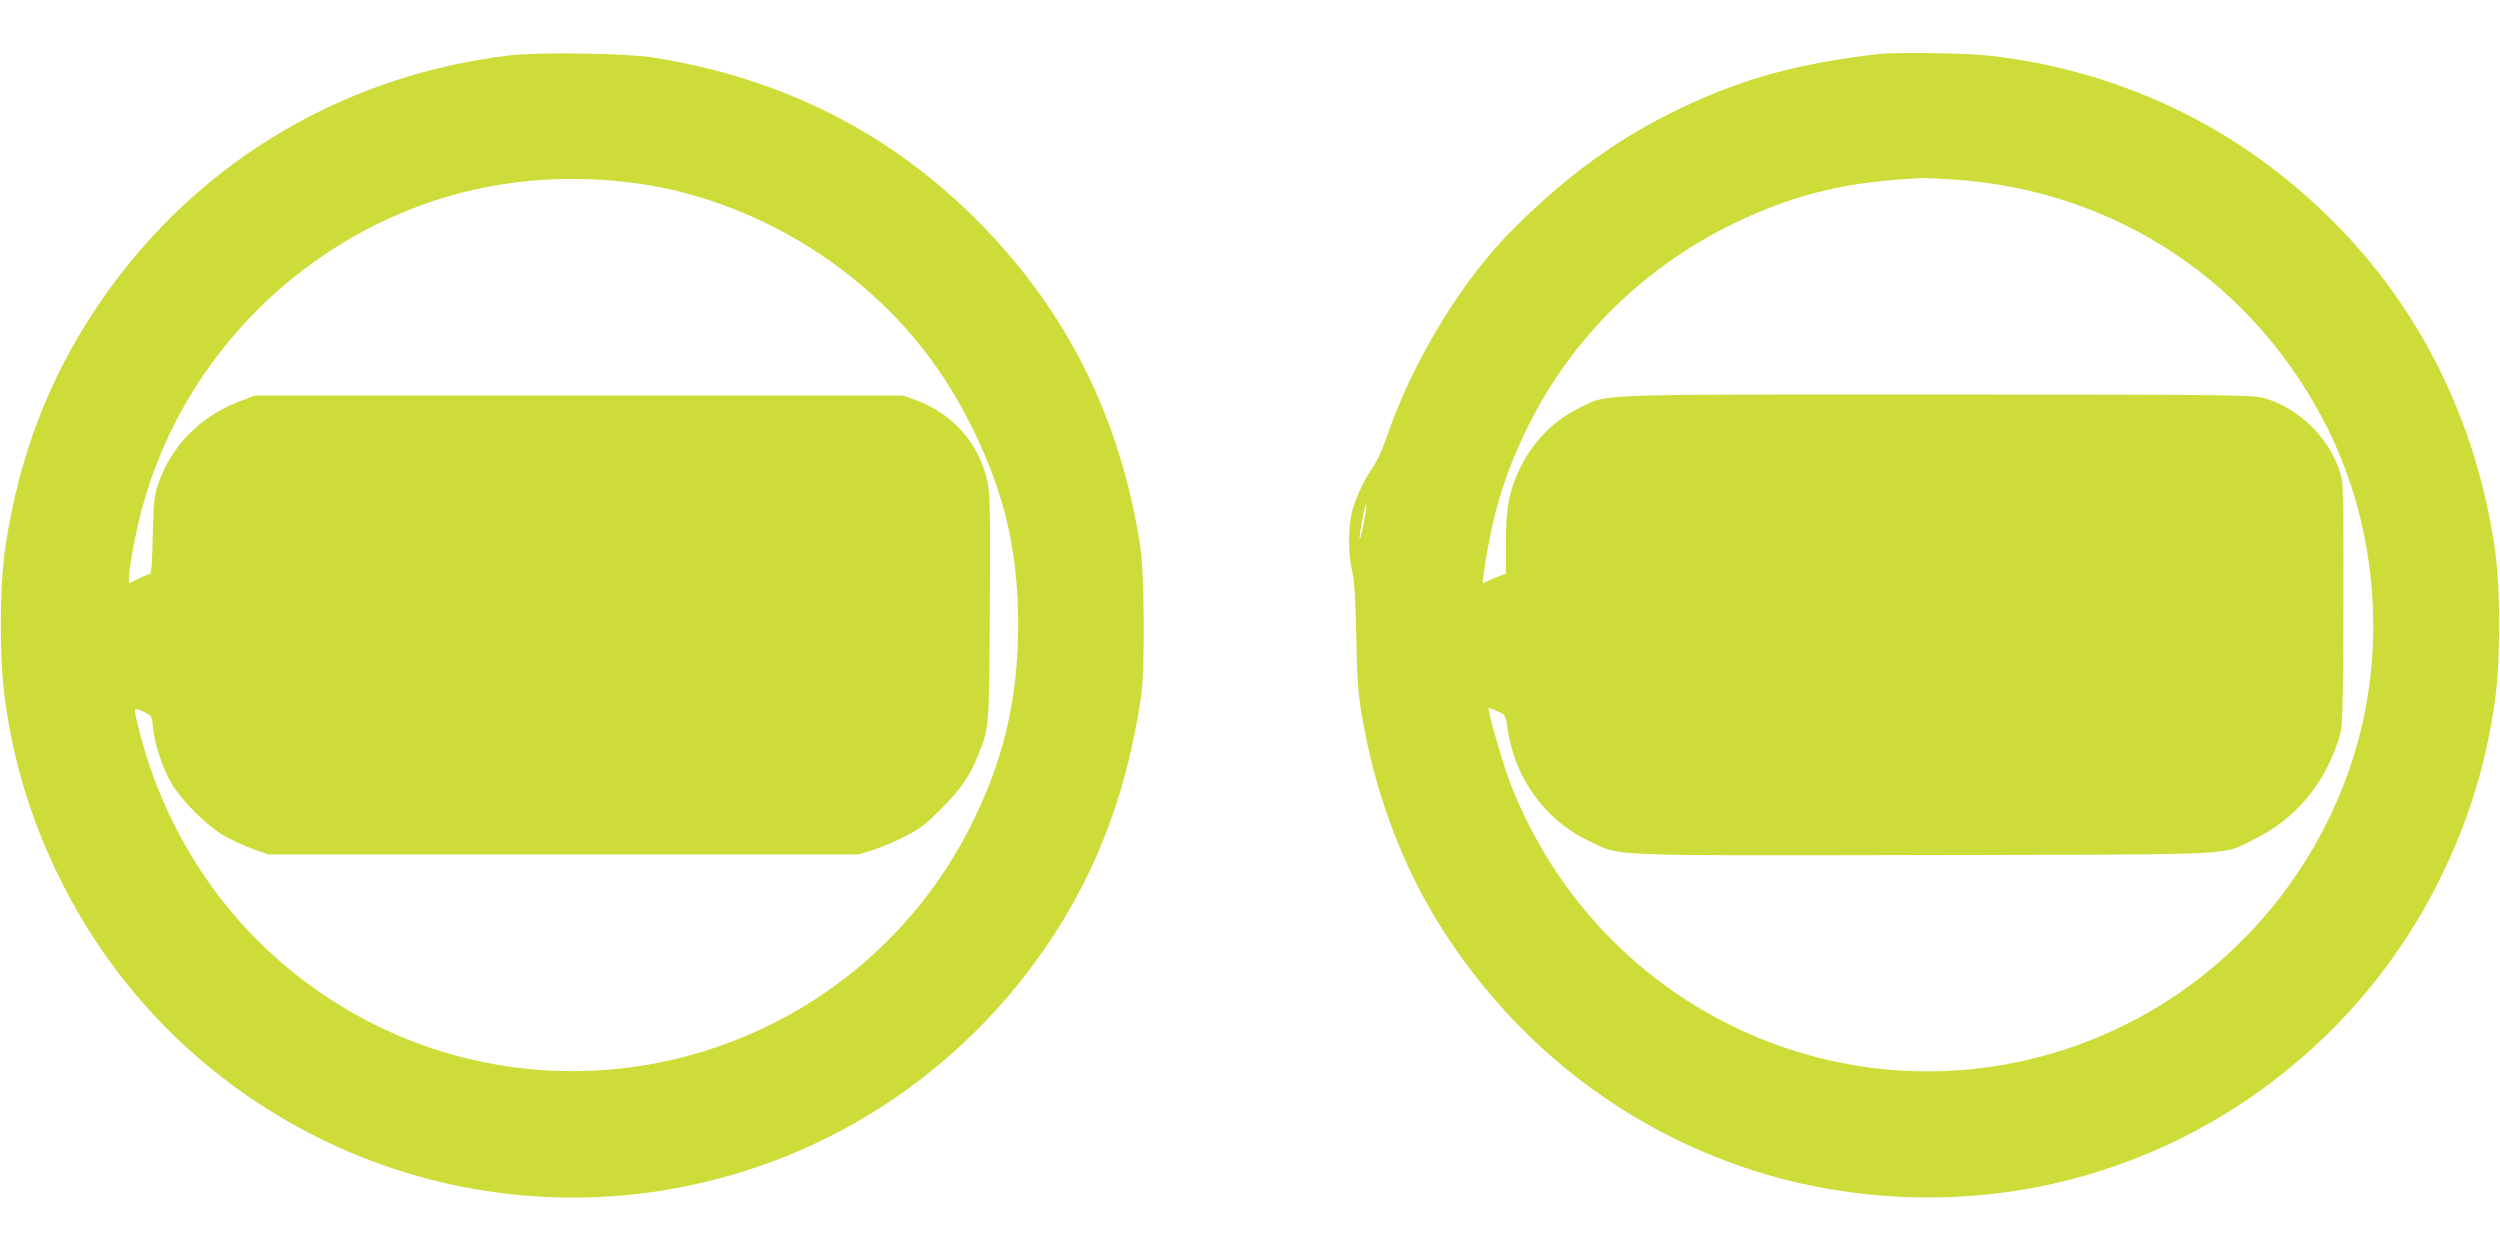 <?xml version="1.0" standalone="no"?>
<!DOCTYPE svg PUBLIC "-//W3C//DTD SVG 20010904//EN"
 "http://www.w3.org/TR/2001/REC-SVG-20010904/DTD/svg10.dtd">
<svg version="1.0" xmlns="http://www.w3.org/2000/svg"
 width="1280pt" height="640pt" viewBox="0 0 1280 640"
 preserveAspectRatio="xMidYMid meet">
<g transform="translate(0,640) scale(0.1,-0.1)"
fill="#cddc39" stroke="none">
<path d="M2605 6116 c-877 -106 -1639 -575 -2121 -1306 -239 -362 -386 -750
-455 -1200 -33 -215 -33 -600 0 -820 48 -320 135 -599 276 -885 284 -578 745
-1041 1324 -1330 580 -289 1245 -378 1880 -249 717 144 1352 551 1788 1144
291 396 466 832 544 1355 22 141 19 638 -4 785 -100 641 -366 1181 -807 1634
-457 470 -1019 757 -1690 862 -142 22 -583 28 -735 10z m634 -652 c425 -54
848 -246 1186 -537 236 -203 419 -441 560 -732 160 -328 227 -619 228 -990 1
-384 -77 -710 -250 -1047 -487 -953 -1578 -1440 -2613 -1167 -466 123 -889
397 -1193 774 -206 255 -361 566 -442 886 -34 132 -34 130 19 105 43 -20 44
-20 49 -81 8 -83 49 -207 94 -285 51 -87 181 -217 268 -268 39 -22 106 -53
150 -69 l80 -28 1510 0 1510 0 75 23 c41 13 116 45 165 70 74 38 107 63 185
142 97 97 144 165 186 268 59 148 58 128 62 757 3 506 1 588 -13 652 -43 194
-177 345 -365 414 l-65 24 -1660 0 -1660 0 -81 -31 c-201 -78 -347 -226 -415
-424 -19 -57 -23 -91 -27 -262 -3 -149 -7 -198 -16 -198 -7 0 -34 -11 -59 -24
l-47 -23 0 26 c0 49 31 216 61 334 142 548 487 1026 964 1339 462 303 994 423
1554 352z"/>
<path d="M9615 6123 c-412 -48 -691 -125 -1010 -277 -312 -149 -570 -334 -847
-608 -271 -267 -529 -691 -663 -1089 -18 -53 -49 -118 -69 -146 -44 -62 -89
-160 -106 -233 -18 -77 -17 -212 3 -295 12 -52 17 -137 21 -330 3 -196 9 -291
25 -385 65 -405 208 -791 412 -1112 391 -616 975 -1059 1664 -1262 445 -131
943 -153 1400 -61 888 178 1650 765 2050 1580 141 286 228 565 276 885 33 220
33 605 0 820 -124 809 -536 1491 -1187 1966 -406 296 -888 482 -1399 539 -116
13 -484 19 -570 8z m400 -643 c827 -59 1532 -532 1903 -1275 247 -496 301
-1098 146 -1632 -198 -684 -707 -1244 -1366 -1501 -1178 -461 -2499 124 -2963
1312 -39 99 -121 385 -113 391 2 1 22 -6 45 -17 39 -17 42 -22 48 -66 22 -157
73 -280 164 -395 70 -88 158 -157 266 -208 156 -73 67 -70 1715 -67 1662 4
1508 -4 1685 83 204 101 350 272 426 500 24 70 24 71 27 679 2 421 -1 625 -8
662 -40 191 -219 373 -411 419 -56 13 -273 15 -1674 15 -1798 0 -1668 5 -1825
-72 -124 -61 -230 -169 -294 -298 -60 -122 -76 -207 -76 -400 l0 -148 -37 -13
c-21 -7 -48 -19 -61 -27 -23 -15 -23 -15 -17 29 44 313 108 525 235 779 222
443 590 804 1045 1025 232 113 449 179 691 210 106 13 147 16 274 23 19 1 98
-3 175 -8z m-3031 -1751 c-9 -46 -18 -86 -21 -89 -6 -6 4 66 19 133 17 80 19
46 2 -44z"/>
</g>
</svg>
